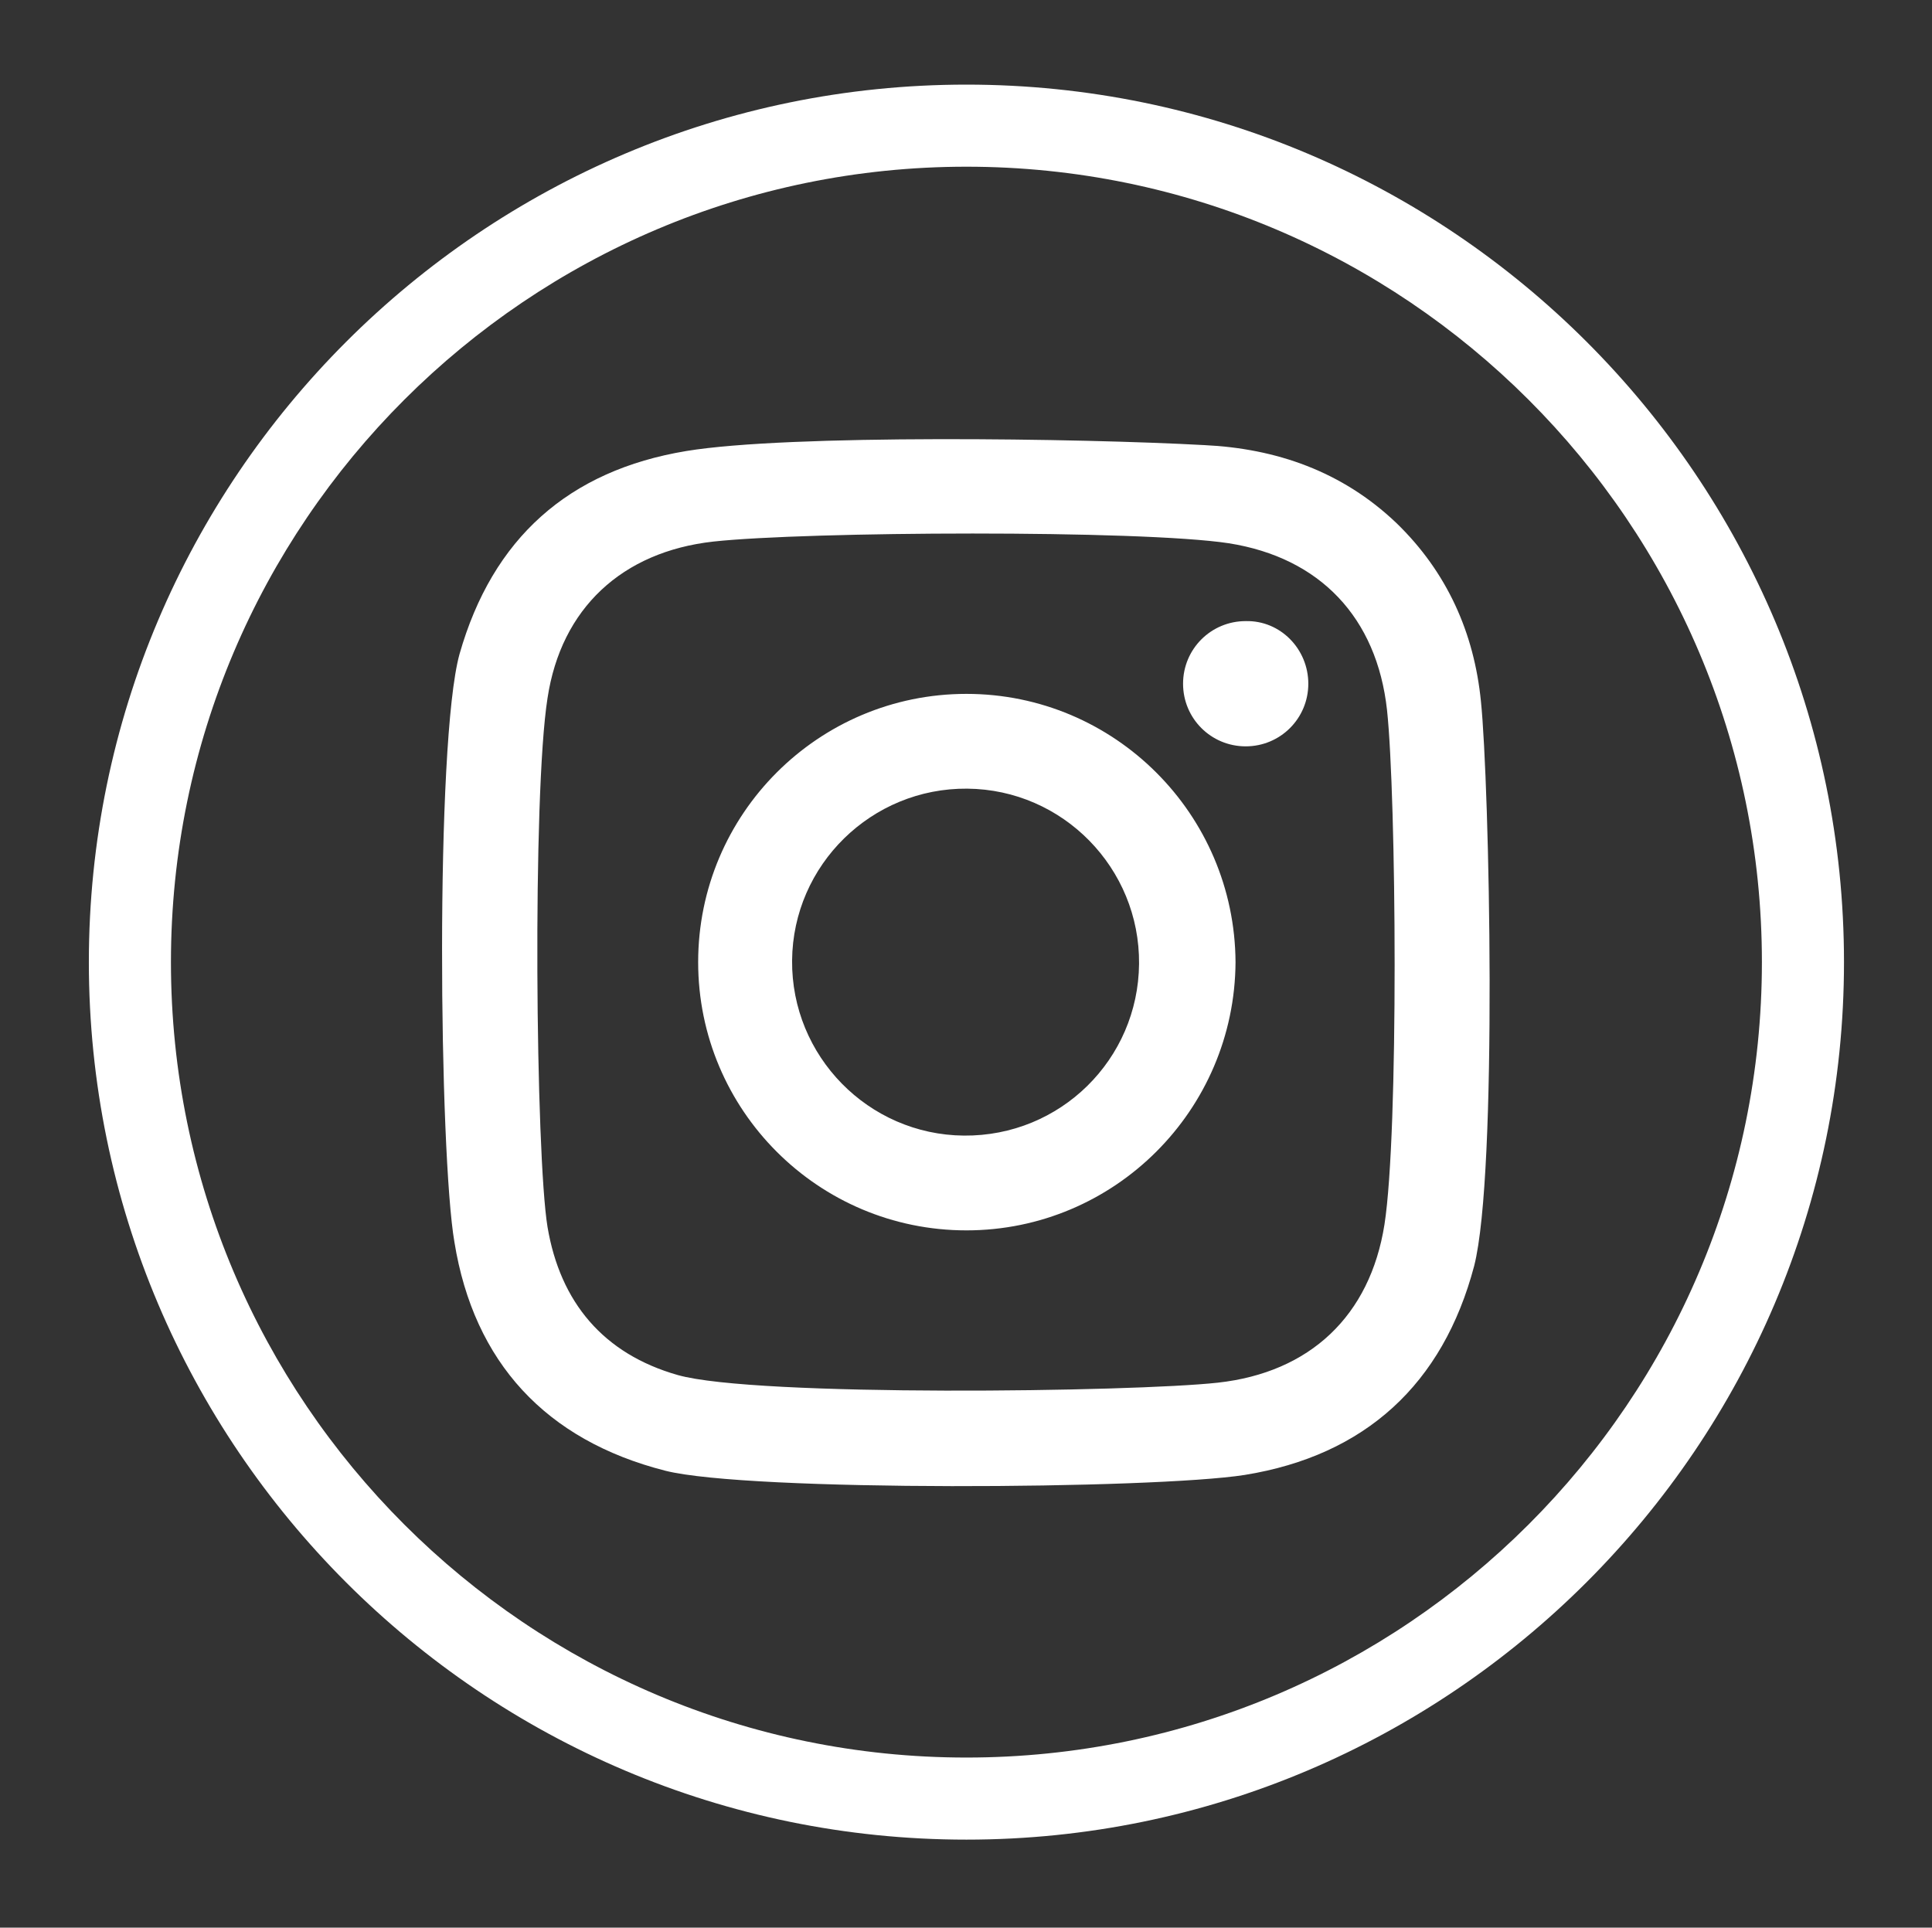 <?xml version="1.0" encoding="UTF-8"?> <svg xmlns="http://www.w3.org/2000/svg" xmlns:xlink="http://www.w3.org/1999/xlink" version="1.1" id="Livello_1" x="0px" y="0px" viewBox="0 0 22.83 22.78" style="enable-background:new 0 0 22.83 22.78;" xml:space="preserve"><rect x="0" y="0" width="22.83" height="22.78" fill="#333333" stroke="none"/> <style type="text/css"> .st0{clip-path:url(#SVGID_00000140716333633197013370000009747257724237116604_);} .st1{clip-path:url(#SVGID_00000021805466913505238360000011773551710982385592_);fill:#FFFFFF;} .st2{clip-path:url(#SVGID_00000140716333633197013370000009747257724237116604_);fill:#101220;} .st3{clip-path:url(#SVGID_00000119809877712925507350000006367246772805807775_);} .st4{clip-path:url(#SVGID_00000142875932051115292980000008287716780312133256_);} .st5{clip-path:url(#SVGID_00000167378265253572479790000007597174076755624085_);} .st6{clip-path:url(#SVGID_00000103979436959526274390000009776524105185516728_);fill:#FFFFFF;} .st7{clip-path:url(#SVGID_00000167378265253572479790000007597174076755624085_);fill:#FFFFFF;} .st8{clip-path:url(#SVGID_00000105420657682350545220000014642470454826488493_);} .st9{clip-path:url(#SVGID_00000168821143367603190680000008411624430089017240_);} .st10{clip-path:url(#SVGID_00000083778754605804646090000004345780518233674672_);} .st11{clip-path:url(#SVGID_00000108305961747997140040000012502170096078643074_);fill:#FFFFFF;} .st12{clip-path:url(#SVGID_00000083778754605804646090000004345780518233674672_);fill:#FFFFFF;} .st13{fill:#0D1221;} .st14{clip-path:url(#SVGID_00000023264318201237308300000018132464973670387110_);} .st15{clip-path:url(#SVGID_00000026149835939451207190000010535348835668922248_);fill:#FFFFFF;} .st16{clip-path:url(#SVGID_00000023264318201237308300000018132464973670387110_);fill:#101220;} .st17{clip-path:url(#SVGID_00000078731039837076212590000006324363312723220902_);} .st18{clip-path:url(#SVGID_00000087395253006705854770000014885986554553409450_);} .st19{fill:#FFFFFF;} .st20{clip-path:url(#SVGID_00000150090787907099034650000008603940206808436410_);} .st21{clip-path:url(#SVGID_00000118356080510361815790000009727099941030785978_);fill:#FFFFFF;} .st22{clip-path:url(#SVGID_00000150090787907099034650000008603940206808436410_);fill:#101220;} .st23{clip-path:url(#SVGID_00000050641385891264523650000004625890290447697577_);} .st24{clip-path:url(#SVGID_00000140734784430833381630000003569893934837682613_);} .st25{clip-path:url(#SVGID_00000011731738443082212200000014570531492817852339_);} .st26{clip-path:url(#SVGID_00000119085358445833941100000012790516972686606480_);} .st27{fill:#A6796B;} .st28{clip-path:url(#SVGID_00000089560869260283224450000003233845707879936135_);fill:#E1C6B8;} .st29{clip-path:url(#SVGID_00000040540960206499092080000001048784344317173643_);fill:#E1C6B8;} .st30{fill:#F4E7DB;} .st31{fill:none;stroke:#E1C6B8;stroke-width:2;stroke-linecap:square;stroke-miterlimit:10;} .st32{fill:#BEA797;} .st33{fill:none;stroke:#FFFFFF;stroke-width:2;stroke-miterlimit:10;} .st34{clip-path:url(#SVGID_00000142861925946672152090000015186698373172106159_);} .st35{fill:#71E4D1;} .st36{fill:#82C9C2;} .st37{fill-rule:evenodd;clip-rule:evenodd;fill:#BEA797;} .st38{fill:url(#);} .st39{fill:#AE856F;} .st40{fill-rule:evenodd;clip-rule:evenodd;fill:#FFFFFF;} </style> <g> <g> <g> <path class="st19" d="M17.5,8.29c-0.08-0.81-0.4-1.53-1-2.11c-0.64-0.61-1.42-0.88-2.27-0.92c-1.45-0.08-4.91-0.13-6.12,0.07 c-1.39,0.23-2.29,1.03-2.68,2.4c-0.29,1.05-0.24,5.91-0.06,6.95c0.23,1.42,1.08,2.34,2.49,2.7c0.98,0.25,5.77,0.22,6.85,0.05 c1.42-0.23,2.34-1.07,2.71-2.47C17.7,13.86,17.6,9.26,17.5,8.29z M16.36,14.47c-0.17,1.08-0.88,1.75-1.97,1.87 c-1,0.11-5.46,0.17-6.38-0.09C7.13,16,6.62,15.39,6.47,14.5c-0.14-0.85-0.18-5.11,0-6.25C6.63,7.19,7.35,6.52,8.43,6.4 c1.1-0.12,5.04-0.14,6.09,0.02c1.08,0.17,1.75,0.88,1.87,1.97C16.5,9.41,16.53,13.38,16.36,14.47z M11.42,8.2 c-1.75,0-3.17,1.42-3.17,3.17c0,1.75,1.42,3.17,3.17,3.17c1.75,0,3.17-1.42,3.18-3.17C14.59,9.62,13.17,8.2,11.42,8.2z M11.39,13.42c-1.13-0.01-2.04-0.94-2.03-2.07c0.01-1.13,0.94-2.04,2.07-2.03c1.13,0.01,2.04,0.94,2.03,2.07 C13.45,12.52,12.53,13.43,11.39,13.42z M15.46,8.08c0,0.41-0.33,0.74-0.74,0.74c-0.41,0-0.74-0.33-0.74-0.74 c0-0.41,0.33-0.74,0.74-0.74C15.13,7.33,15.46,7.67,15.46,8.08z"></path> <g> <path class="st19" d="M11.42,21.74c-5.72,0-10.37-4.65-10.37-10.37S5.7,1,11.42,1s10.37,4.65,10.37,10.37 S17.13,21.74,11.42,21.74z M11.42,1.97c-5.18,0-9.4,4.21-9.4,9.4s4.22,9.4,9.4,9.4s9.4-4.21,9.4-9.4S16.6,1.97,11.42,1.97z"></path> </g> </g> </g> </g> </svg> 